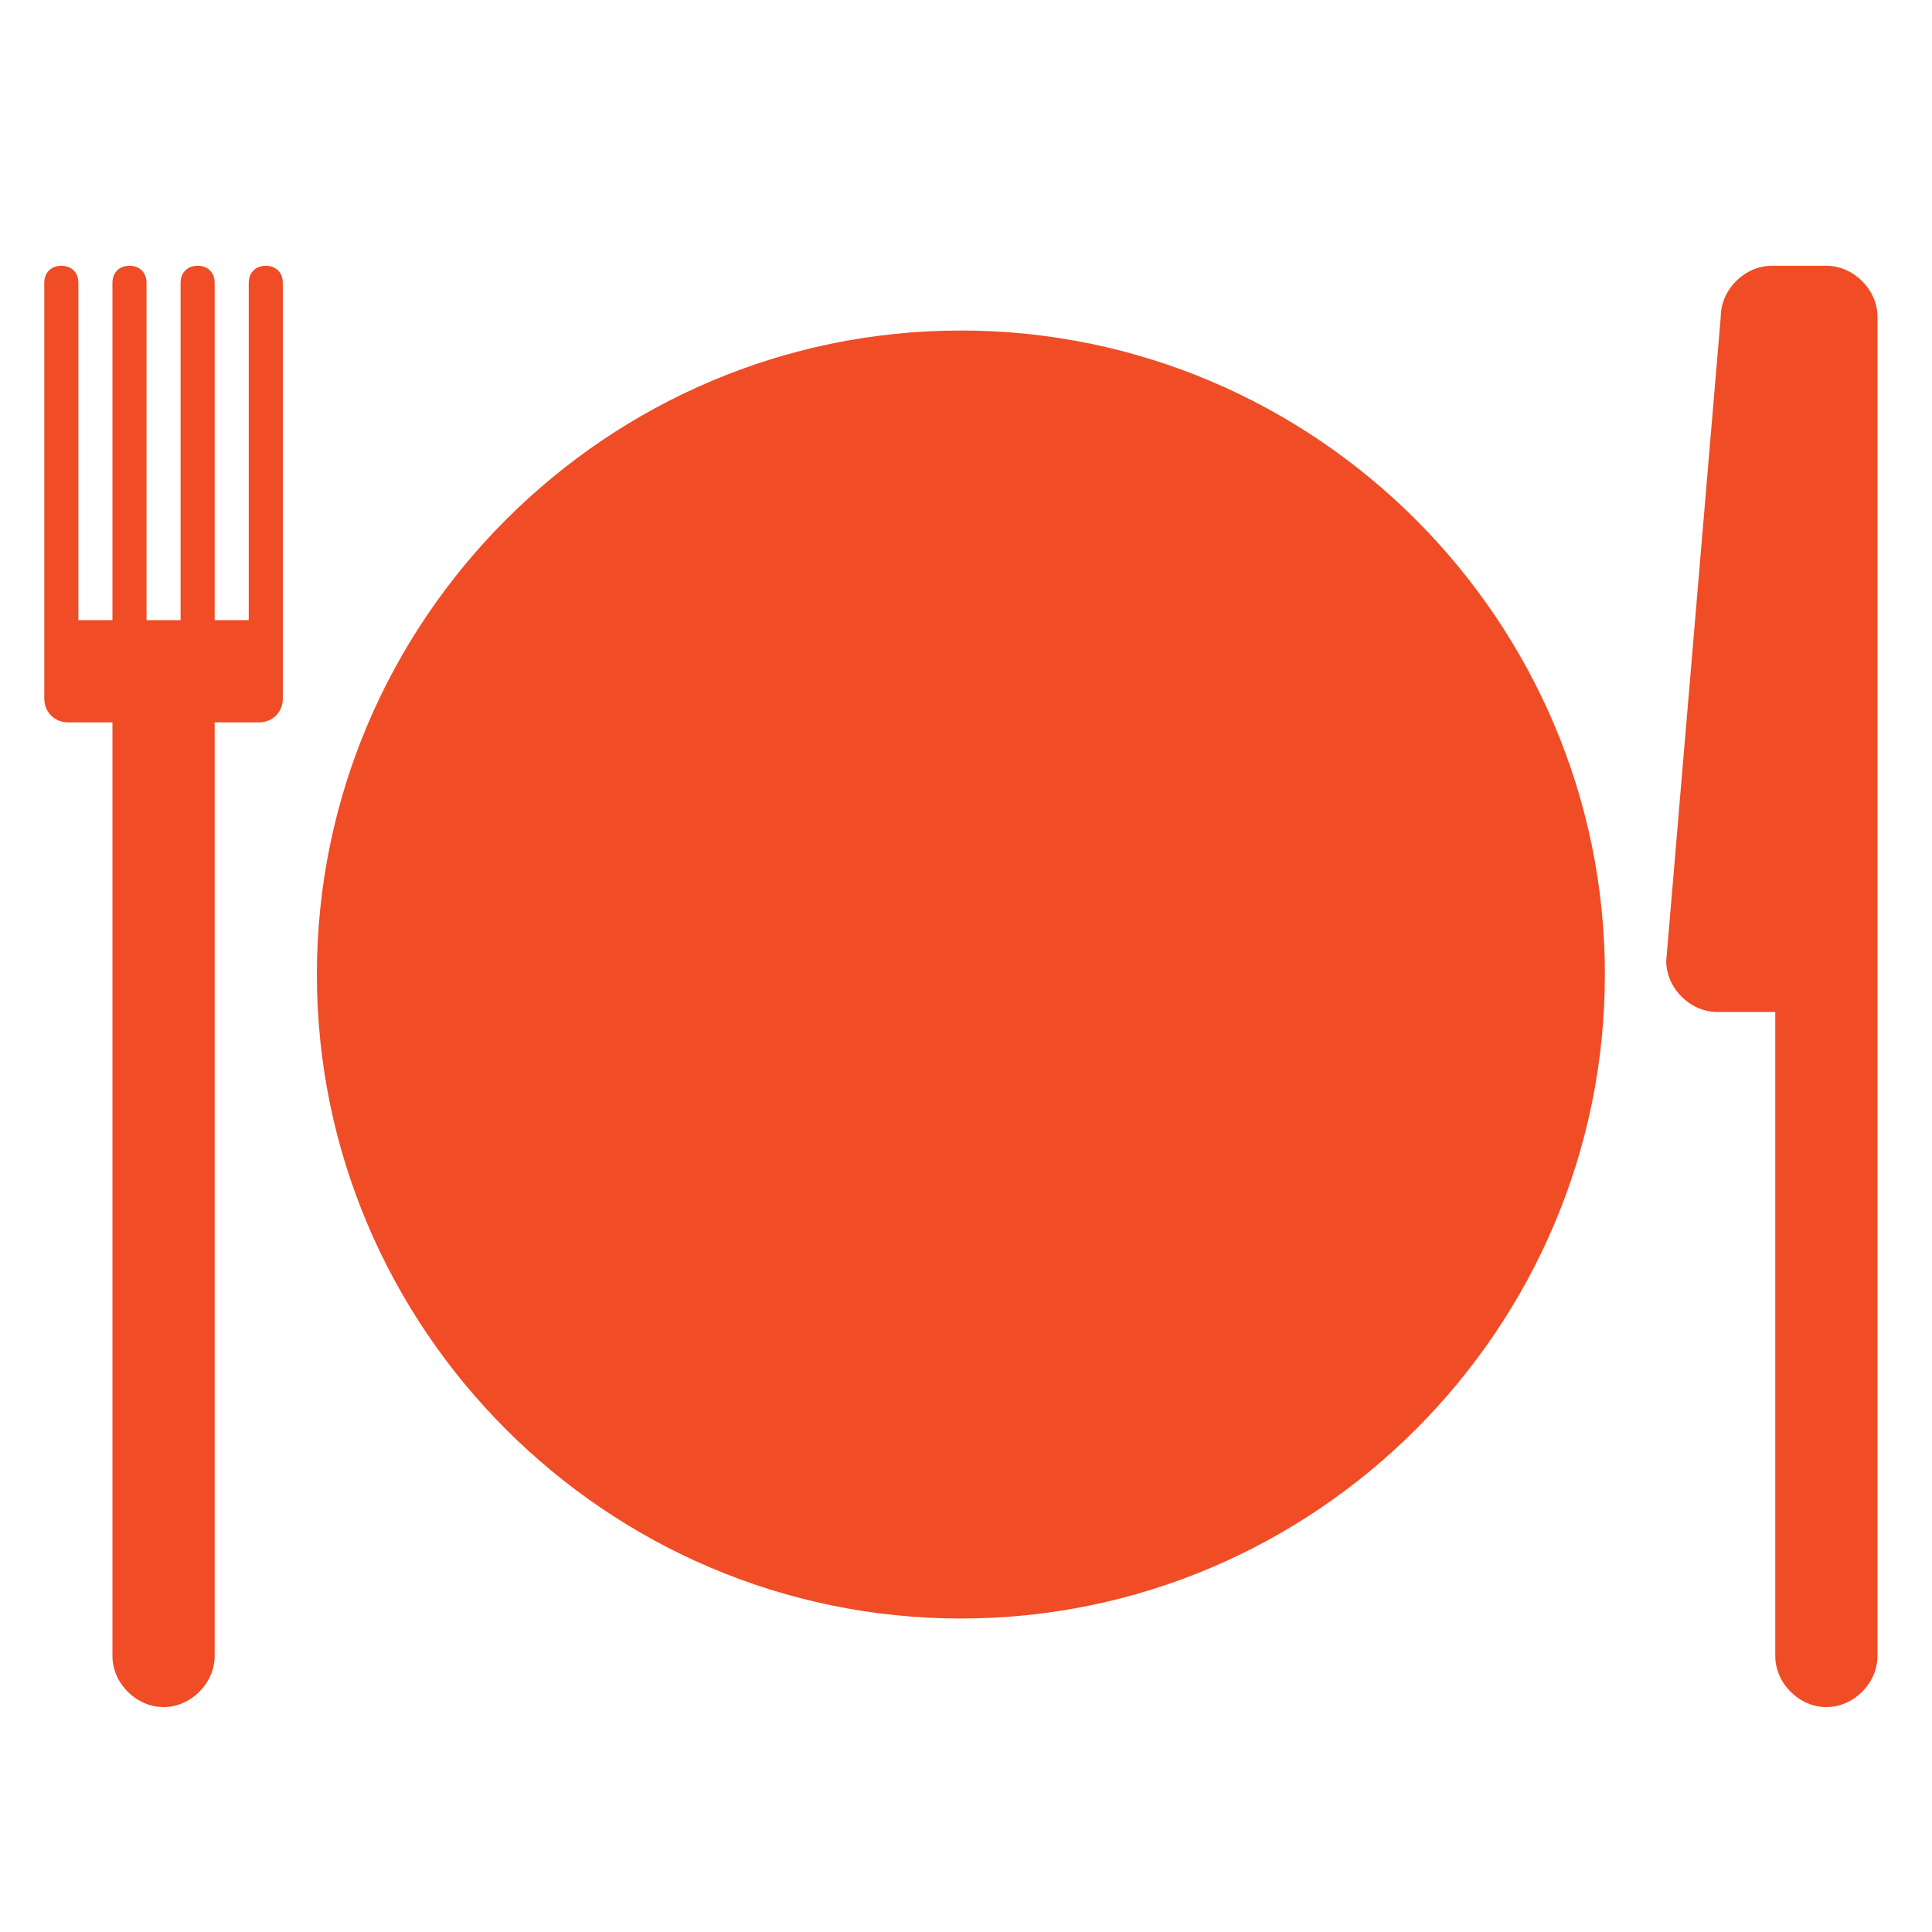 <?xml version="1.0" encoding="UTF-8"?>
<svg xmlns="http://www.w3.org/2000/svg" xmlns:xlink="http://www.w3.org/1999/xlink" id="Layer_1" version="1.1" viewBox="0 0 56.7 56.7">
  <defs>
    <style>
      .st0 {
        fill: none;
      }

      .st1 {
        fill: #f04c26;
      }

      .st2 {
        clip-path: url(#clippath);
      }
    </style>
    <clipPath id="clippath">
      <rect class="st0" x="1.3" y="7.8" width="53.9" height="42.3"></rect>
    </clipPath>
  </defs>
  <g class="st2">
    <path class="st1" d="M47.1,28.6c0,10.4-8.5,18.9-18.9,18.9s-18.9-8.5-18.9-18.9S17.8,9.7,28.2,9.7s18.9,8.5,18.9,18.9"></path>
    <path class="st1" d="M50.5,9.3c0-.8.7-1.5,1.5-1.5h1.6c.8,0,1.5.7,1.5,1.5v39.3c0,.8-.7,1.5-1.5,1.5s-1.5-.7-1.5-1.5v-18.9h-1.7c-.8,0-1.5-.7-1.5-1.5l1.6-18.9Z"></path>
    <path class="st1" d="M7.8,7.8c-.3,0-.5.2-.5.5v9.9h-1v-9.9c0-.3-.2-.5-.5-.5s-.5.2-.5.5v9.9h-1v-9.9c0-.3-.2-.5-.5-.5s-.5.2-.5.5v9.9h-1v-9.9c0-.3-.2-.5-.5-.5s-.5.2-.5.5v12.2c0,.4.3.7.7.7h1.3v27.4c0,.8.7,1.5,1.5,1.5s1.5-.7,1.5-1.5v-27.4h1.3c.4,0,.7-.3.7-.7v-12.2c0-.3-.2-.5-.5-.5"></path>
  </g>
</svg>
